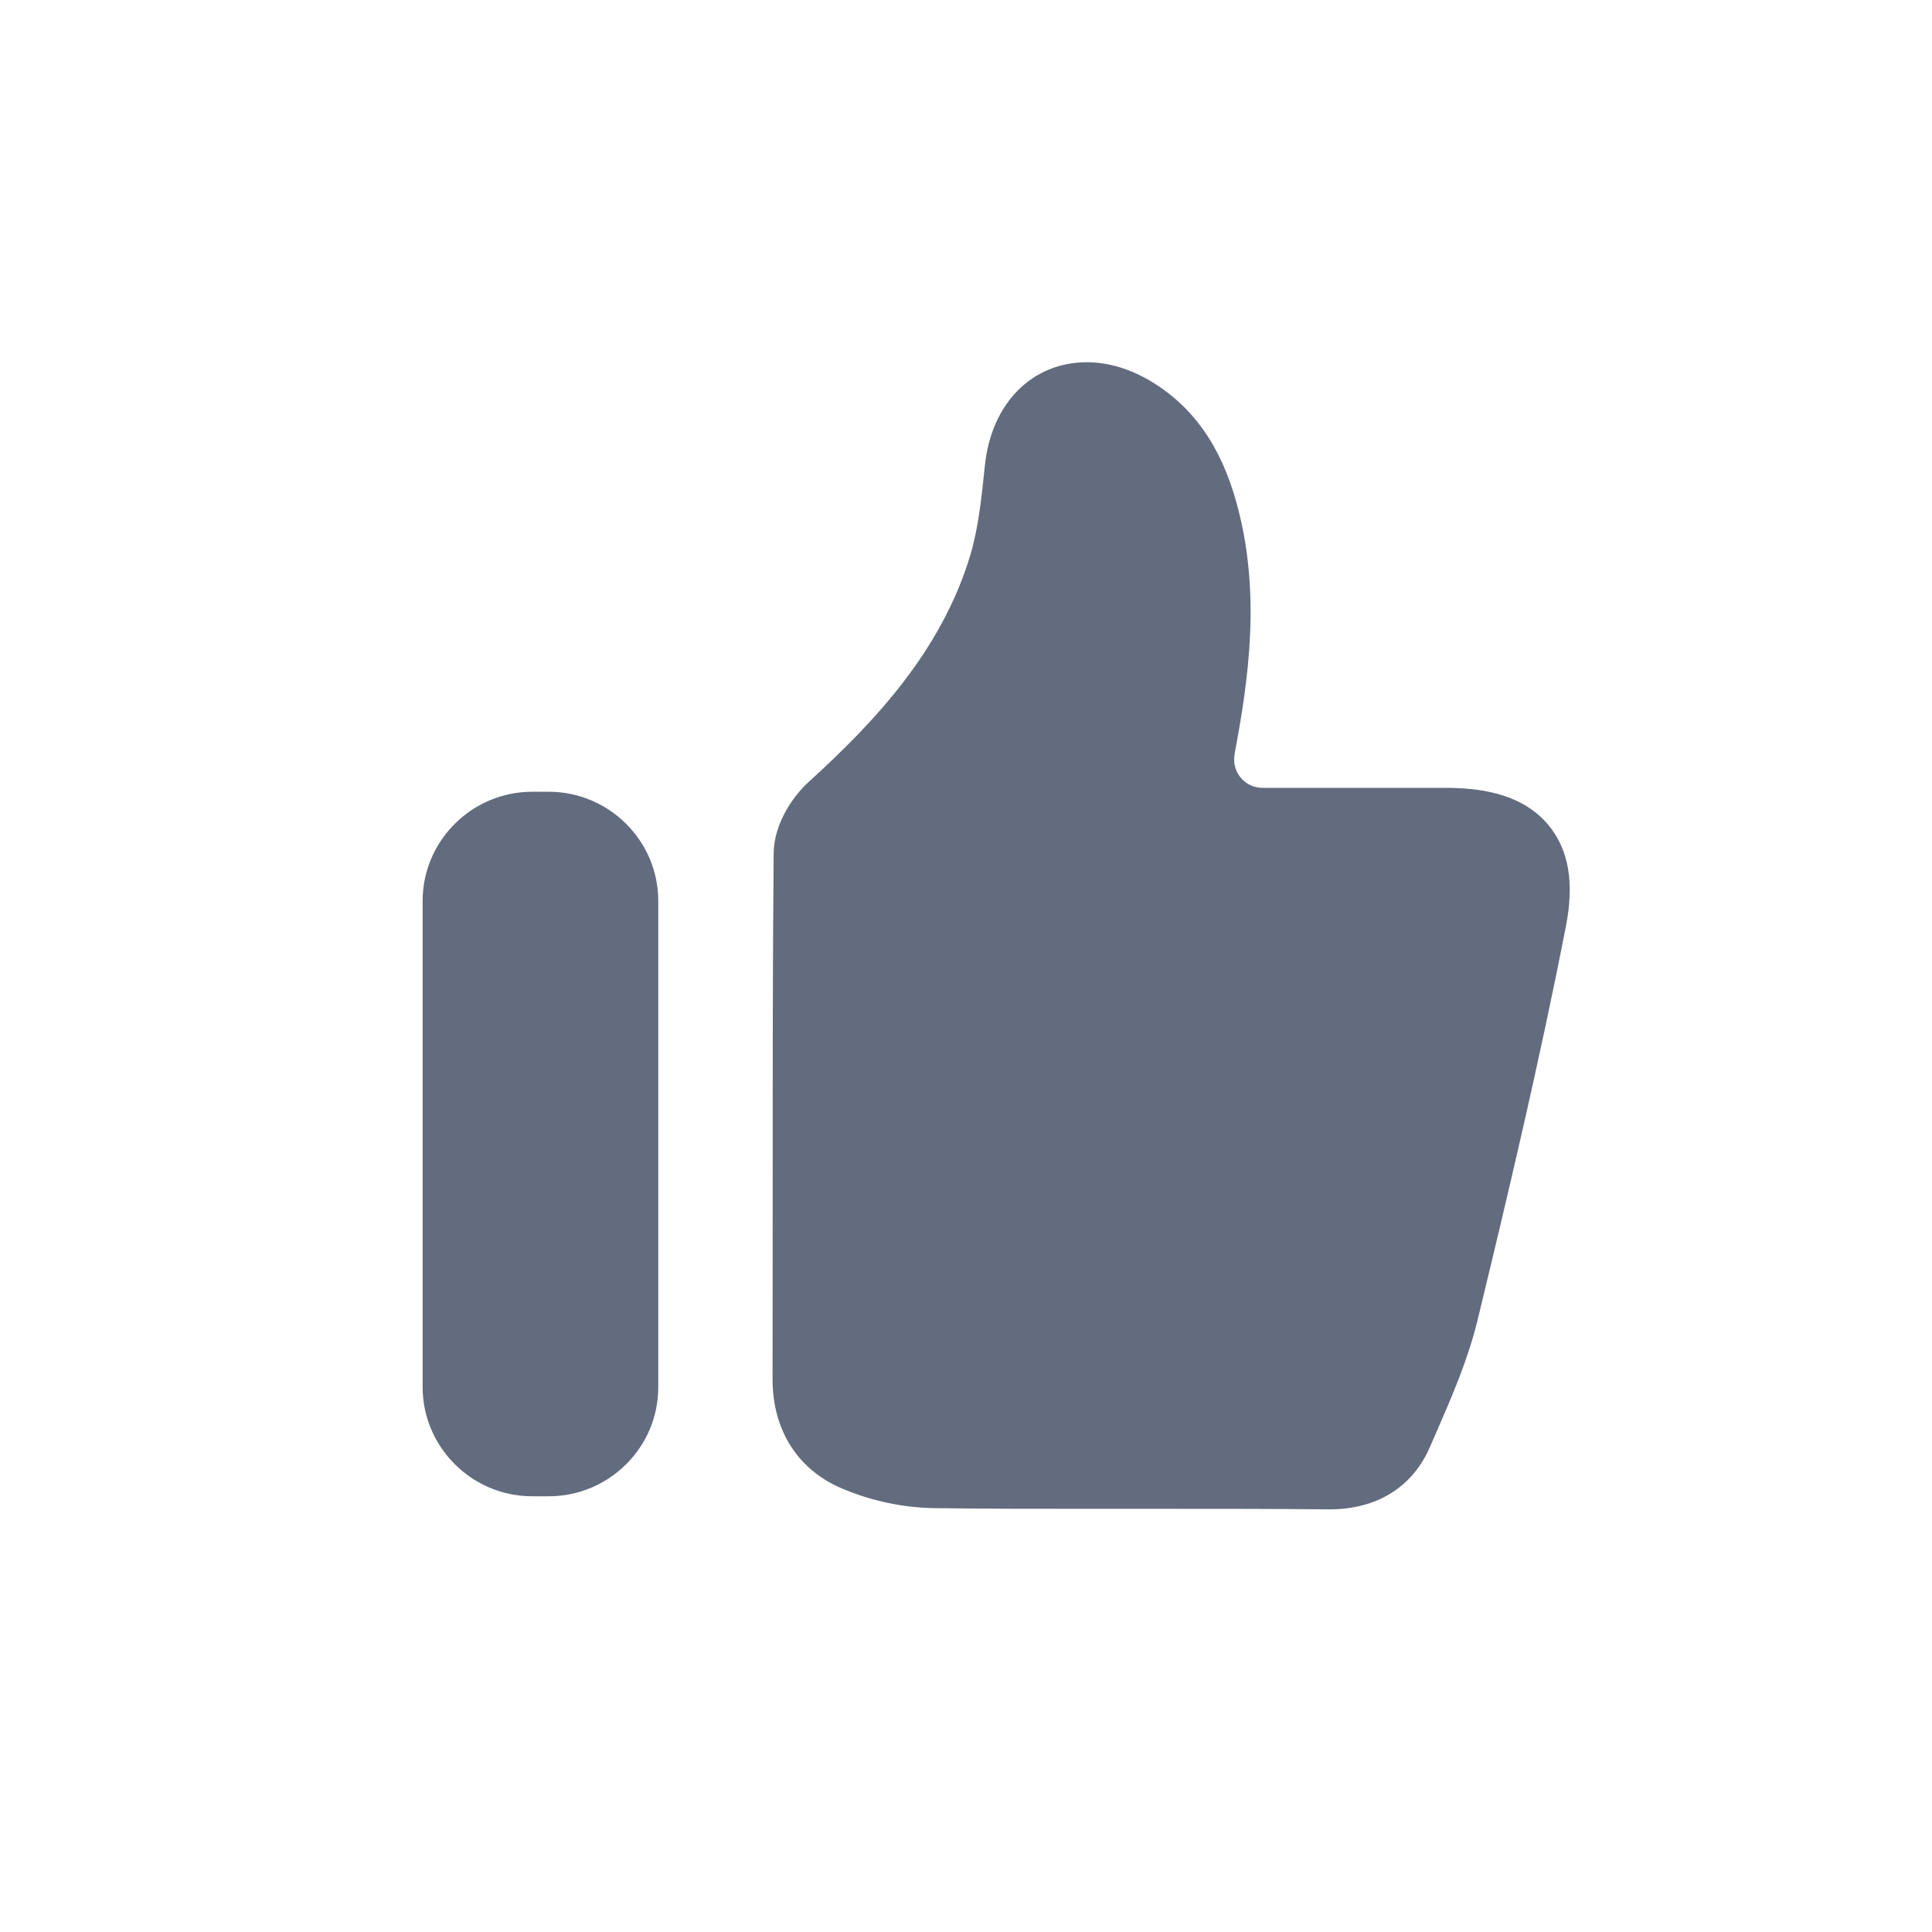 <svg width="32" height="32" viewBox="0 0 32 32" fill="none" xmlns="http://www.w3.org/2000/svg">
<path d="M22.019 25H21.992C21.129 24.991 20.264 24.991 19.399 24.991H18.079C17.198 24.991 16.316 24.991 15.433 24.979C14.943 24.965 14.461 24.864 14.006 24.679C13.234 24.378 12.793 23.708 12.796 22.837L12.798 19.569C12.798 17.759 12.798 15.947 12.814 14.138C12.817 13.645 13.134 13.183 13.406 12.94C14.456 11.984 15.597 10.791 16.075 9.182C16.207 8.734 16.258 8.24 16.312 7.717C16.418 6.677 17.096 6 18 6C18.355 6 18.71 6.106 19.058 6.312C19.756 6.73 20.222 7.387 20.479 8.323C20.892 9.809 20.681 11.251 20.449 12.487V12.492C20.396 12.781 20.614 13.049 20.911 13.049H23.926C24.445 13.049 25.19 13.114 25.649 13.668C25.983 14.073 26.078 14.618 25.937 15.339C25.505 17.556 24.976 19.791 24.471 21.873C24.313 22.522 24.051 23.123 23.798 23.706L23.689 23.955C23.402 24.63 22.808 25 22.019 25ZM9.09 24.783H8.814C7.816 24.783 7 23.969 7 22.975V14.921C7 13.927 7.816 13.114 8.814 13.114H9.09C10.087 13.114 10.903 13.927 10.903 14.921V22.973C10.906 23.969 10.089 24.783 9.09 24.783Z" fill="#636C7E"/>
</svg>
